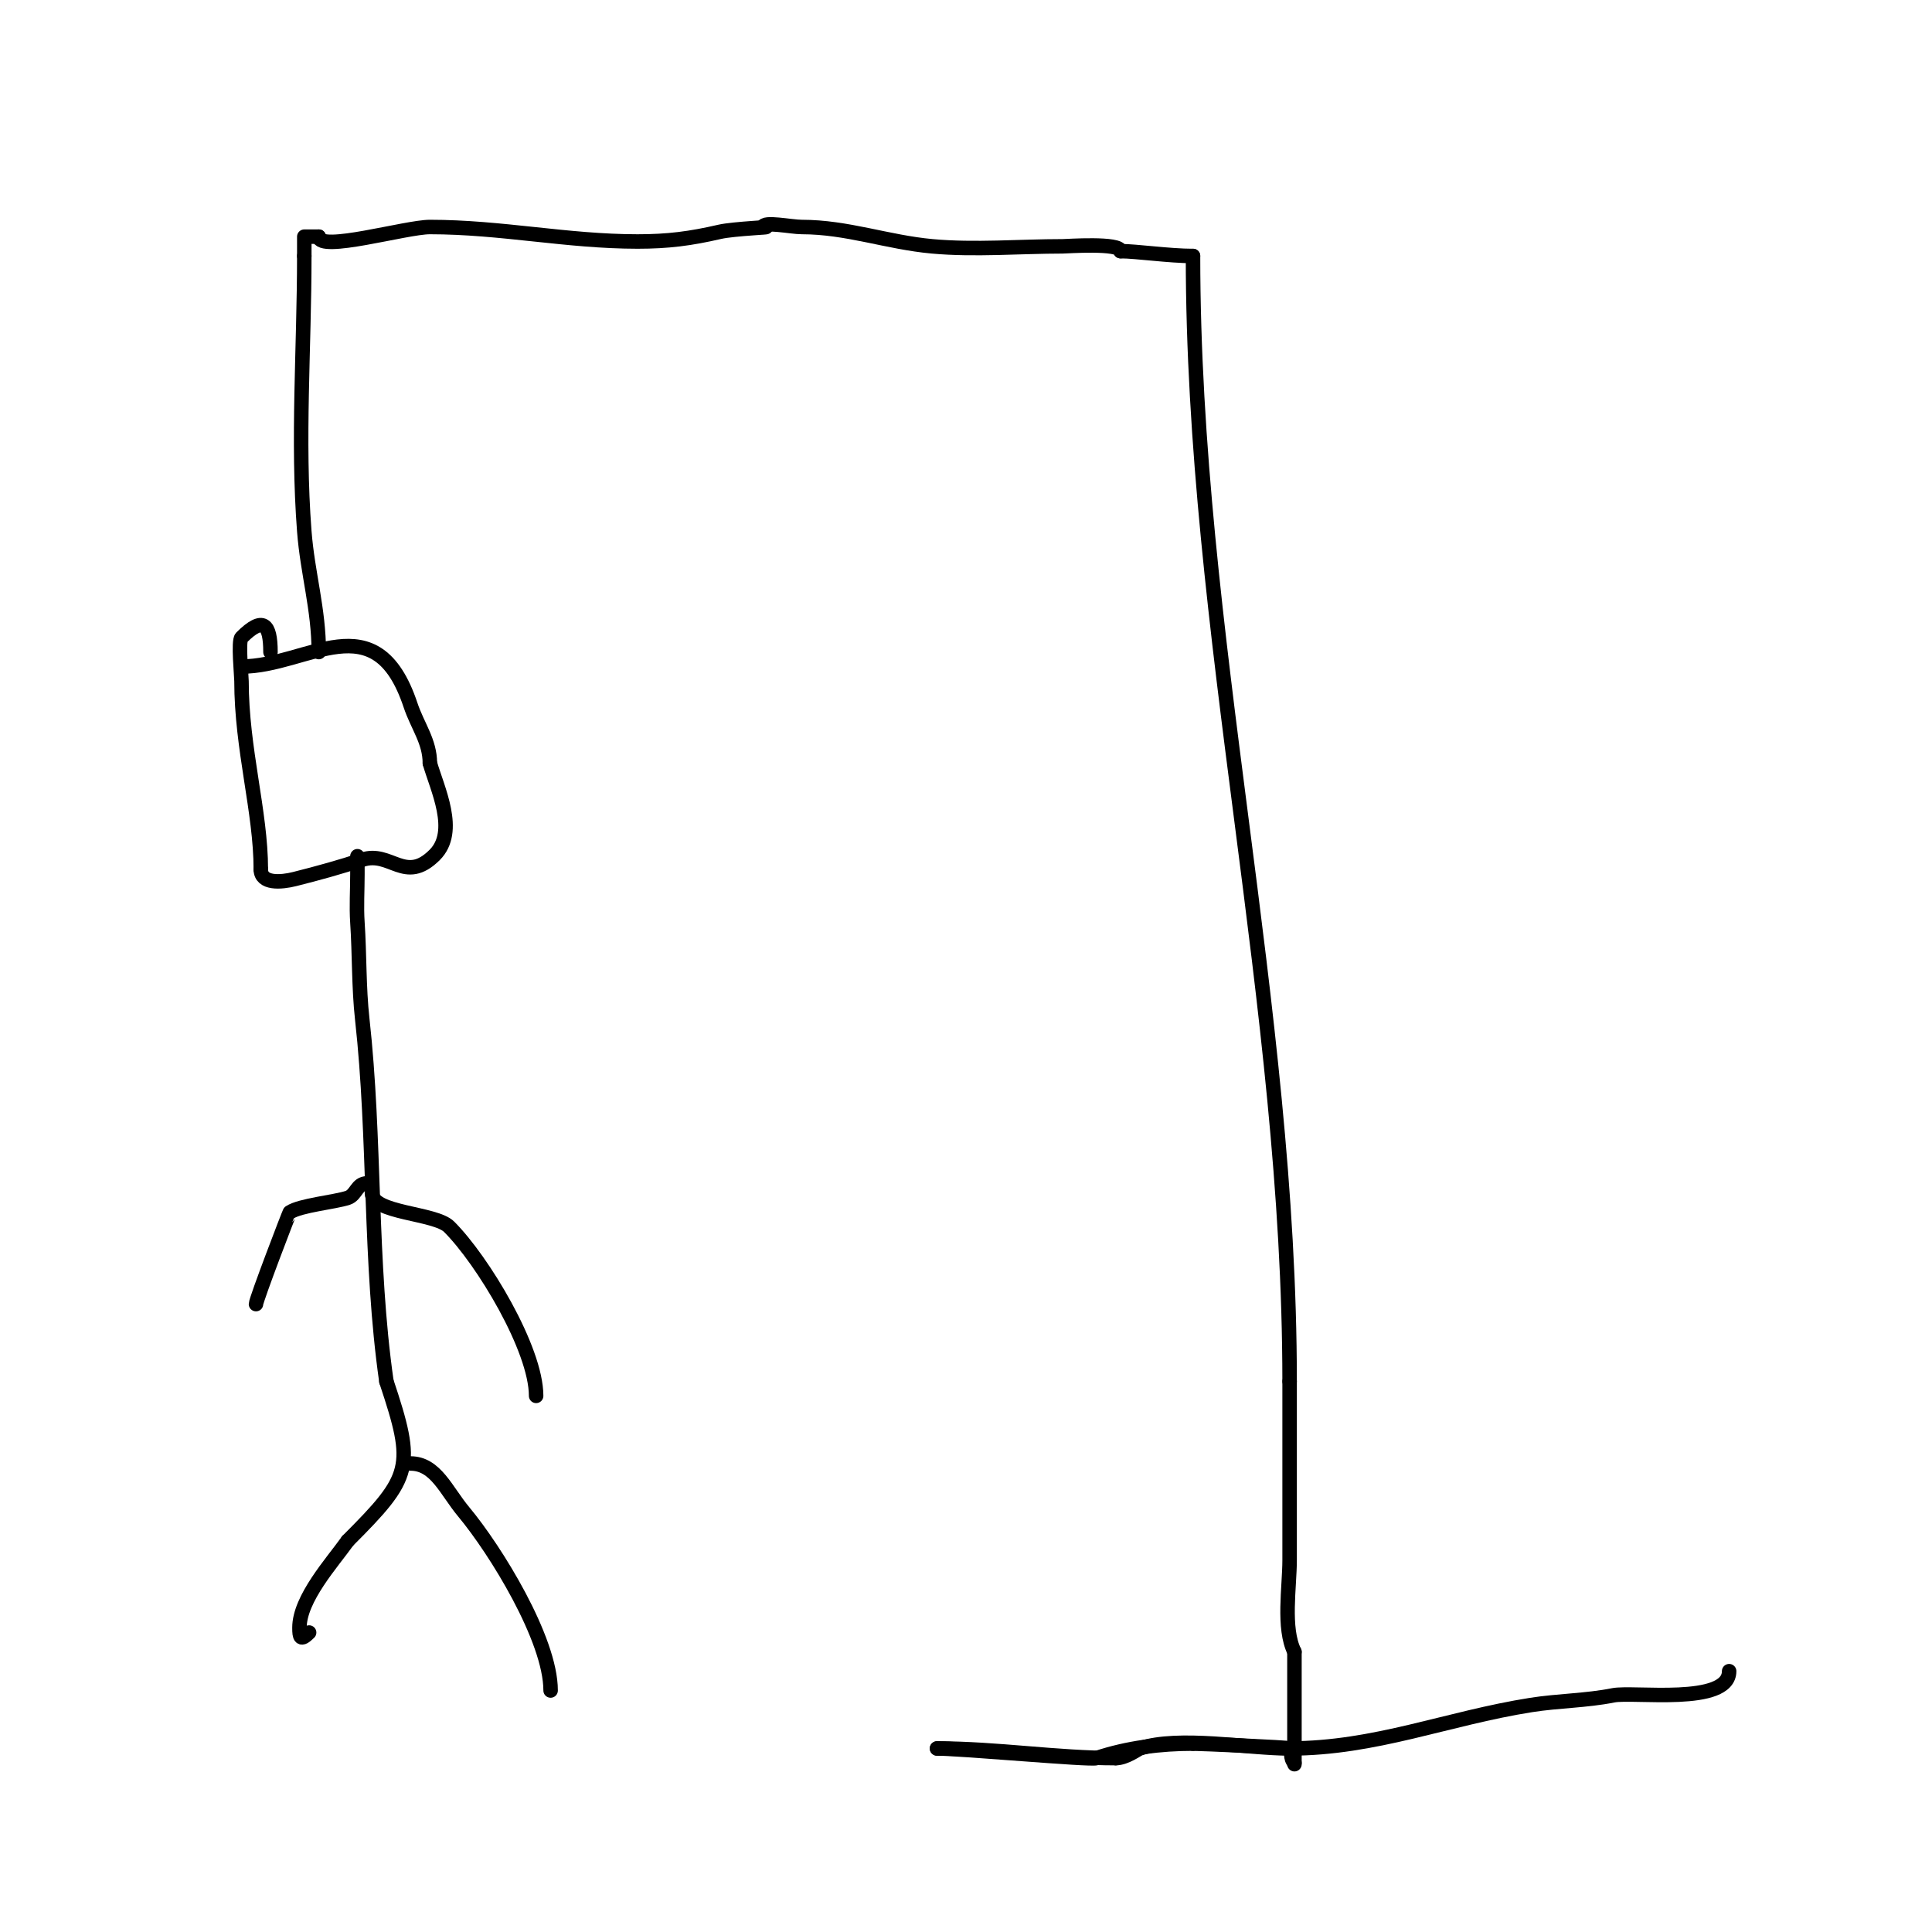 <svg viewBox='0 0 400 400' version='1.1' xmlns='http://www.w3.org/2000/svg' xmlns:xlink='http://www.w3.org/1999/xlink'><g fill='none' stroke='#000000' stroke-width='3' stroke-linecap='round' stroke-linejoin='round'><path d='M50,138c13.796,0 27.792,-13.625 35,8c1.435,4.306 4,7.492 4,12'/><path d='M89,158c1.505,5.268 5.896,14.104 1,19c-6.148,6.148 -9.13,-0.957 -15,1c-4.261,1.42 -9.167,2.792 -14,4c-2.811,0.703 -7,1.041 -7,-2'/><path d='M54,180c0,-11.96 -4,-24.941 -4,-39c0,-1.069 -0.717,-8.283 0,-9c4.464,-4.464 6,-2.891 6,3'/><path d='M56,135'/><path d='M74,178c0,-2.519 0,2.185 0,3c0,3.333 -0.222,6.674 0,10c0.436,6.544 0.273,13.457 1,20c2.77,24.93 1.449,50.141 5,75'/><path d='M80,286c5.914,17.743 5.32,19.68 -8,33'/><path d='M72,319c-3.285,4.599 -10,11.959 -10,18c0,1.995 0.186,2.814 2,1'/><path d='M85,303c5.228,0 7.35,5.62 11,10c6.633,7.96 18,26.374 18,37'/><path d='M66,135c0,-8.892 -2.332,-16.319 -3,-25c-1.465,-19.039 0,-37.961 0,-57'/><path d='M63,53c0,-1.333 0,-4 0,-4c0,0 0.64,0 3,0'/><path d='M66,49c0,3.281 18.029,-2 23,-2c14.813,0 28.372,3 43,3c6.312,0 10.922,-0.597 17,-2c2.941,-0.679 12.018,-1 9,-1'/><path d='M158,47c0,-1.238 5.804,0 8,0c9.404,0 17.716,3.156 27,4c8.844,0.804 18.121,0 27,0c0.774,0 12,-0.804 12,1'/><path d='M232,52c3.233,0 10.074,1 15,1'/><path d='M247,53c0,77.822 20,155.194 20,233'/><path d='M267,286c0,12.333 0,24.667 0,37c0,5.557 -1.446,14.109 1,19'/><path d='M268,342c0,5.333 0,10.667 0,16c0,1.804 0,8.692 0,7'/><path d='M268,365c-1.04,-1.04 -0.374,-2.374 -1,-3c-0.234,-0.234 -18.633,-1 -20,-1'/><path d='M247,361c-6.725,0 -13.505,0.835 -20,3c-1.301,0.434 -27.916,-2 -33,-2'/><path d='M194,362c12.445,0 24.691,2 37,2'/><path d='M231,364c2.109,0 4.458,-1.819 5,-2c7.994,-2.665 22.478,0 31,0'/><path d='M267,362c17.762,0 32.586,-6.25 50,-9c5.636,-0.89 11.405,-0.881 17,-2c4.18,-0.836 24,2.132 24,-5'/><path d='M77,247c0,4.235 13.084,4.084 16,7c6.917,6.917 18,25.261 18,35'/><path d='M76,245c-2.168,0 -2.214,2.405 -4,3c-2.661,0.887 -9.813,1.542 -12,3c-0.099,0.066 -7,18.061 -7,19'/></g>
</svg>